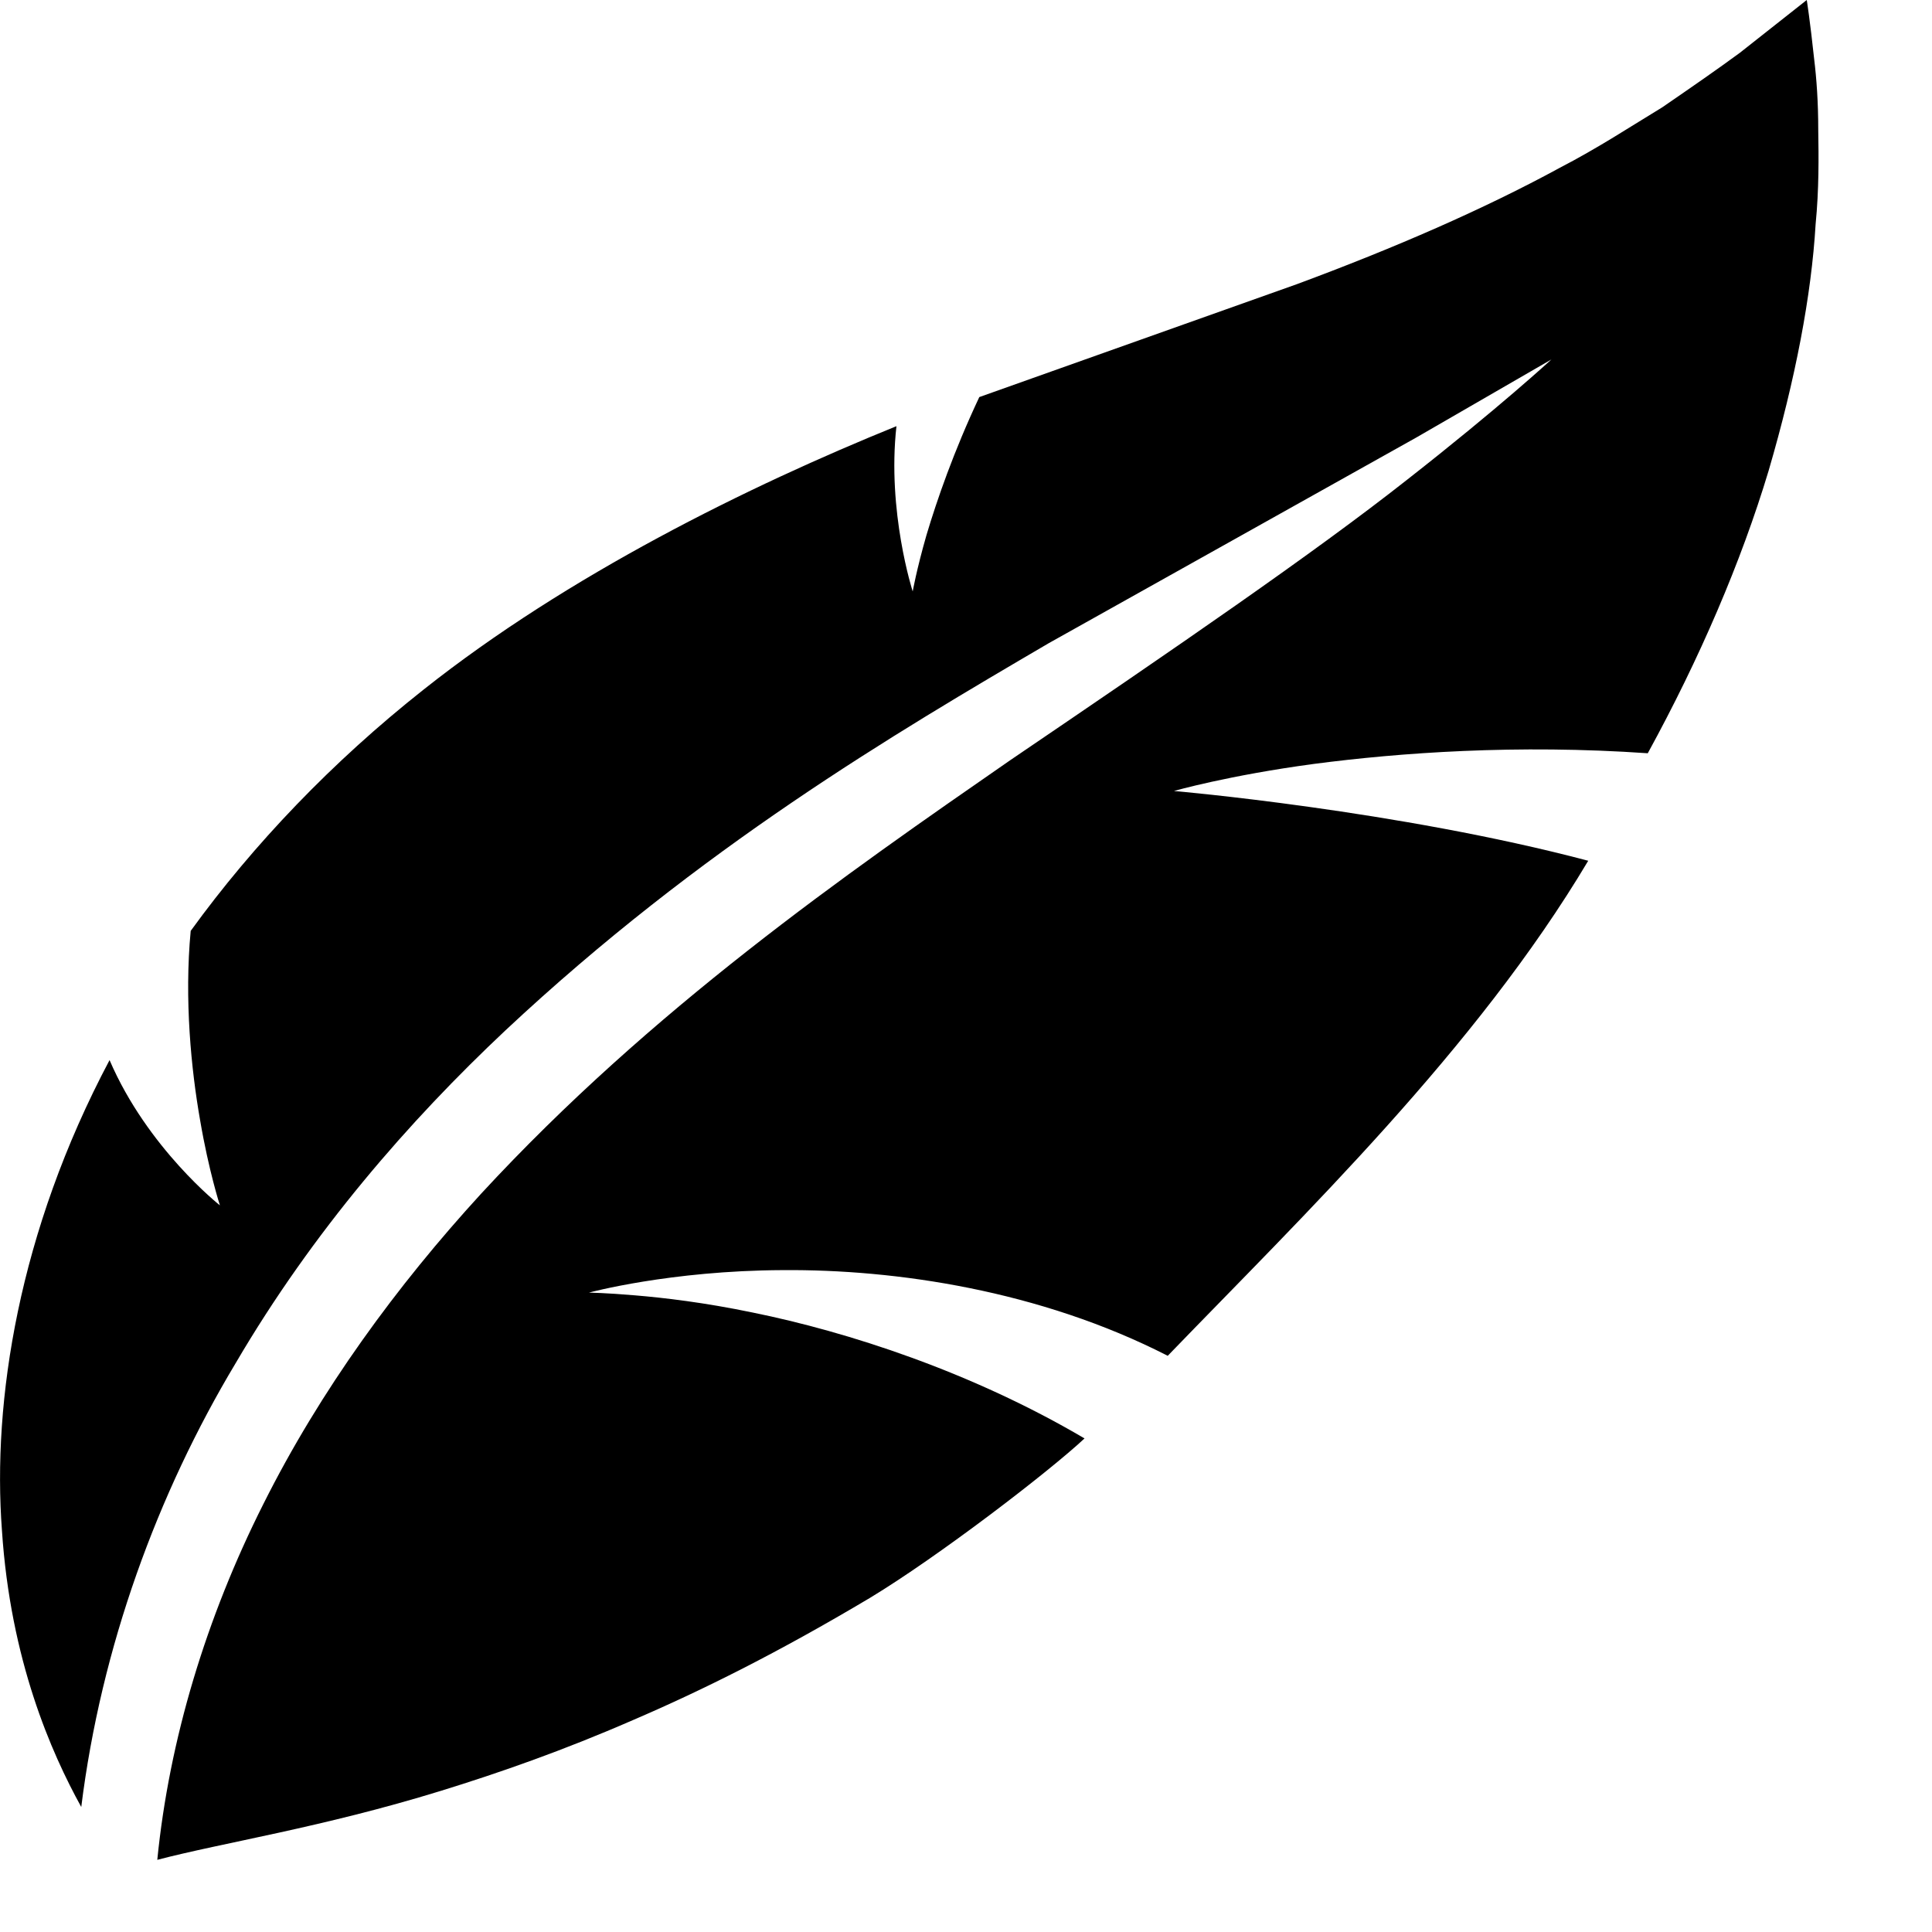 <?xml version="1.0" encoding="UTF-8" standalone="no"?>
<!DOCTYPE svg PUBLIC "-//W3C//DTD SVG 1.1//EN" "http://www.w3.org/Graphics/SVG/1.1/DTD/svg11.dtd">
<svg width="100%" height="100%" viewBox="0 0 17 17" version="1.1" xmlns="http://www.w3.org/2000/svg" xmlns:xlink="http://www.w3.org/1999/xlink" xml:space="preserve" xmlns:serif="http://www.serif.com/" style="fill-rule:evenodd;clip-rule:evenodd;stroke-linejoin:round;stroke-miterlimit:2;">
    <g transform="matrix(1,0,0,1,-156.903,-128.114)">
        <path d="M172.801,128.114C172.801,128.114 172.83,128.295 172.866,128.633C172.887,128.804 172.902,129.012 172.902,129.253C172.906,129.496 172.909,129.78 172.879,130.086C172.842,130.713 172.702,131.447 172.465,132.257C172.223,133.061 171.857,133.911 171.402,134.742C170.248,134.662 169.218,134.737 168.463,134.836C167.711,134.937 167.233,135.074 167.233,135.074C167.233,135.074 169.201,135.244 170.878,135.688C169.891,137.346 168.371,138.808 167.178,140.044C166.054,139.468 164.782,139.282 163.791,139.29C162.798,139.294 162.085,139.488 162.085,139.488C162.085,139.488 162.235,139.49 162.49,139.512C162.744,139.533 163.102,139.575 163.525,139.663C164.363,139.833 165.451,140.185 166.446,140.771C166.13,141.066 165.163,141.808 164.558,142.174C163.752,142.654 163.088,142.985 162.471,143.25C161.861,143.516 161.298,143.713 160.779,143.873C159.738,144.194 158.863,144.328 158.287,144.479C158.392,143.423 158.717,142.348 159.22,141.349C159.721,140.348 160.394,139.428 161.136,138.618C162.633,136.996 164.346,135.805 165.791,134.804C167.25,133.813 168.462,132.983 169.282,132.337C170.101,131.696 170.554,131.277 170.554,131.277C170.554,131.277 170.118,131.529 169.365,131.964C168.585,132.4 167.48,133.019 166.132,133.773C164.766,134.573 163.068,135.573 161.352,137.179C160.5,137.98 159.657,138.948 158.977,140.108C158.288,141.257 157.793,142.608 157.618,144.014C157.354,143.536 156.995,142.722 156.92,141.579C156.835,140.445 157.064,138.956 157.867,137.442C158.201,138.219 158.838,138.72 158.838,138.72C158.838,138.72 158.74,138.418 158.664,137.972C158.585,137.524 158.524,136.908 158.581,136.305C159.134,135.542 159.827,134.817 160.63,134.182C161.901,133.174 163.491,132.391 164.791,131.864C164.707,132.616 164.934,133.318 164.934,133.318C164.934,133.318 164.967,133.13 165.055,132.823C165.147,132.515 165.295,132.086 165.52,131.608C166.466,131.271 167.416,130.934 168.313,130.615C169.174,130.296 169.958,129.955 170.625,129.592C170.965,129.416 171.253,129.226 171.53,129.058C171.789,128.88 172.023,128.718 172.213,128.578C172.585,128.285 172.801,128.114 172.801,128.114Z" style="fill-rule:nonzero;"/>
    </g>
</svg>
